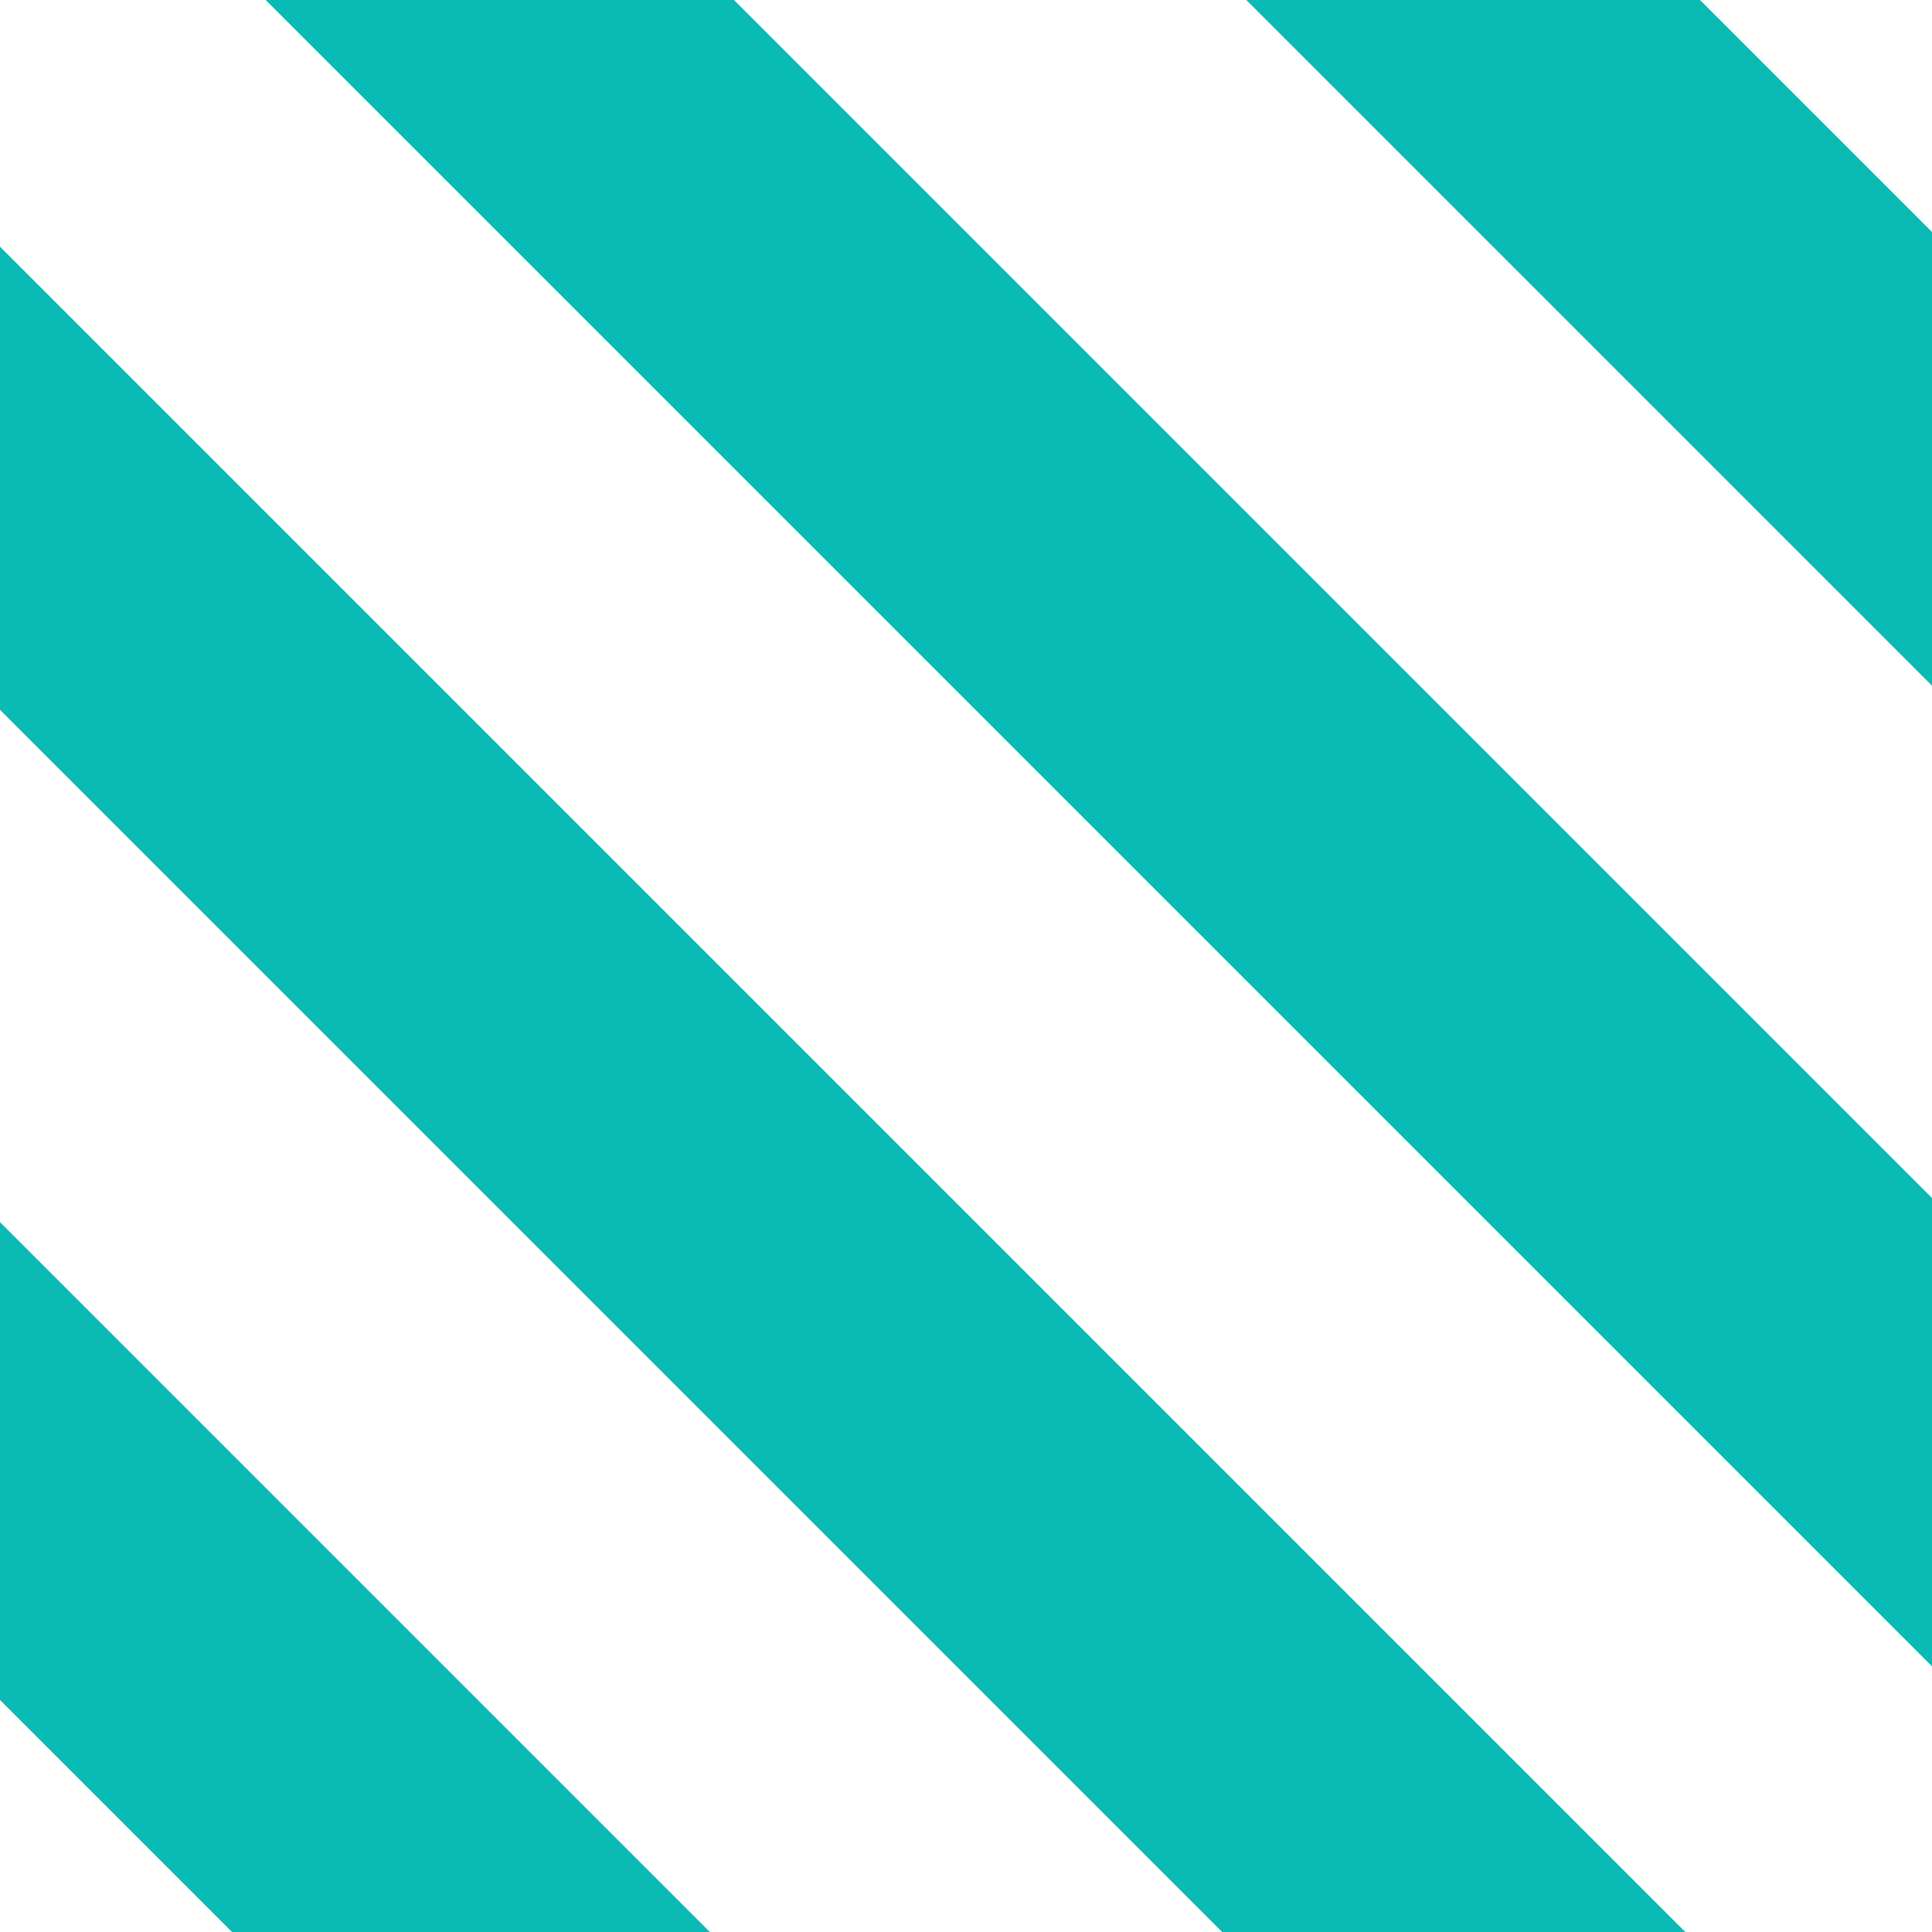 <?xml version="1.0" encoding="UTF-8"?> <svg xmlns="http://www.w3.org/2000/svg" width="80" height="80" viewBox="0 0 80 80" fill="none"><path fill-rule="evenodd" clip-rule="evenodd" d="M70.394 0H51.607L80 28.393V9.606L70.394 0ZM11 0H30.394L80 49.606V69L11 0ZM0 10.213V29.393L50.607 80H69.787L0 10.213ZM0 70.393V50.606L29.394 80H9.607L0 70.393Z" fill="#0ABBB5"></path></svg> 